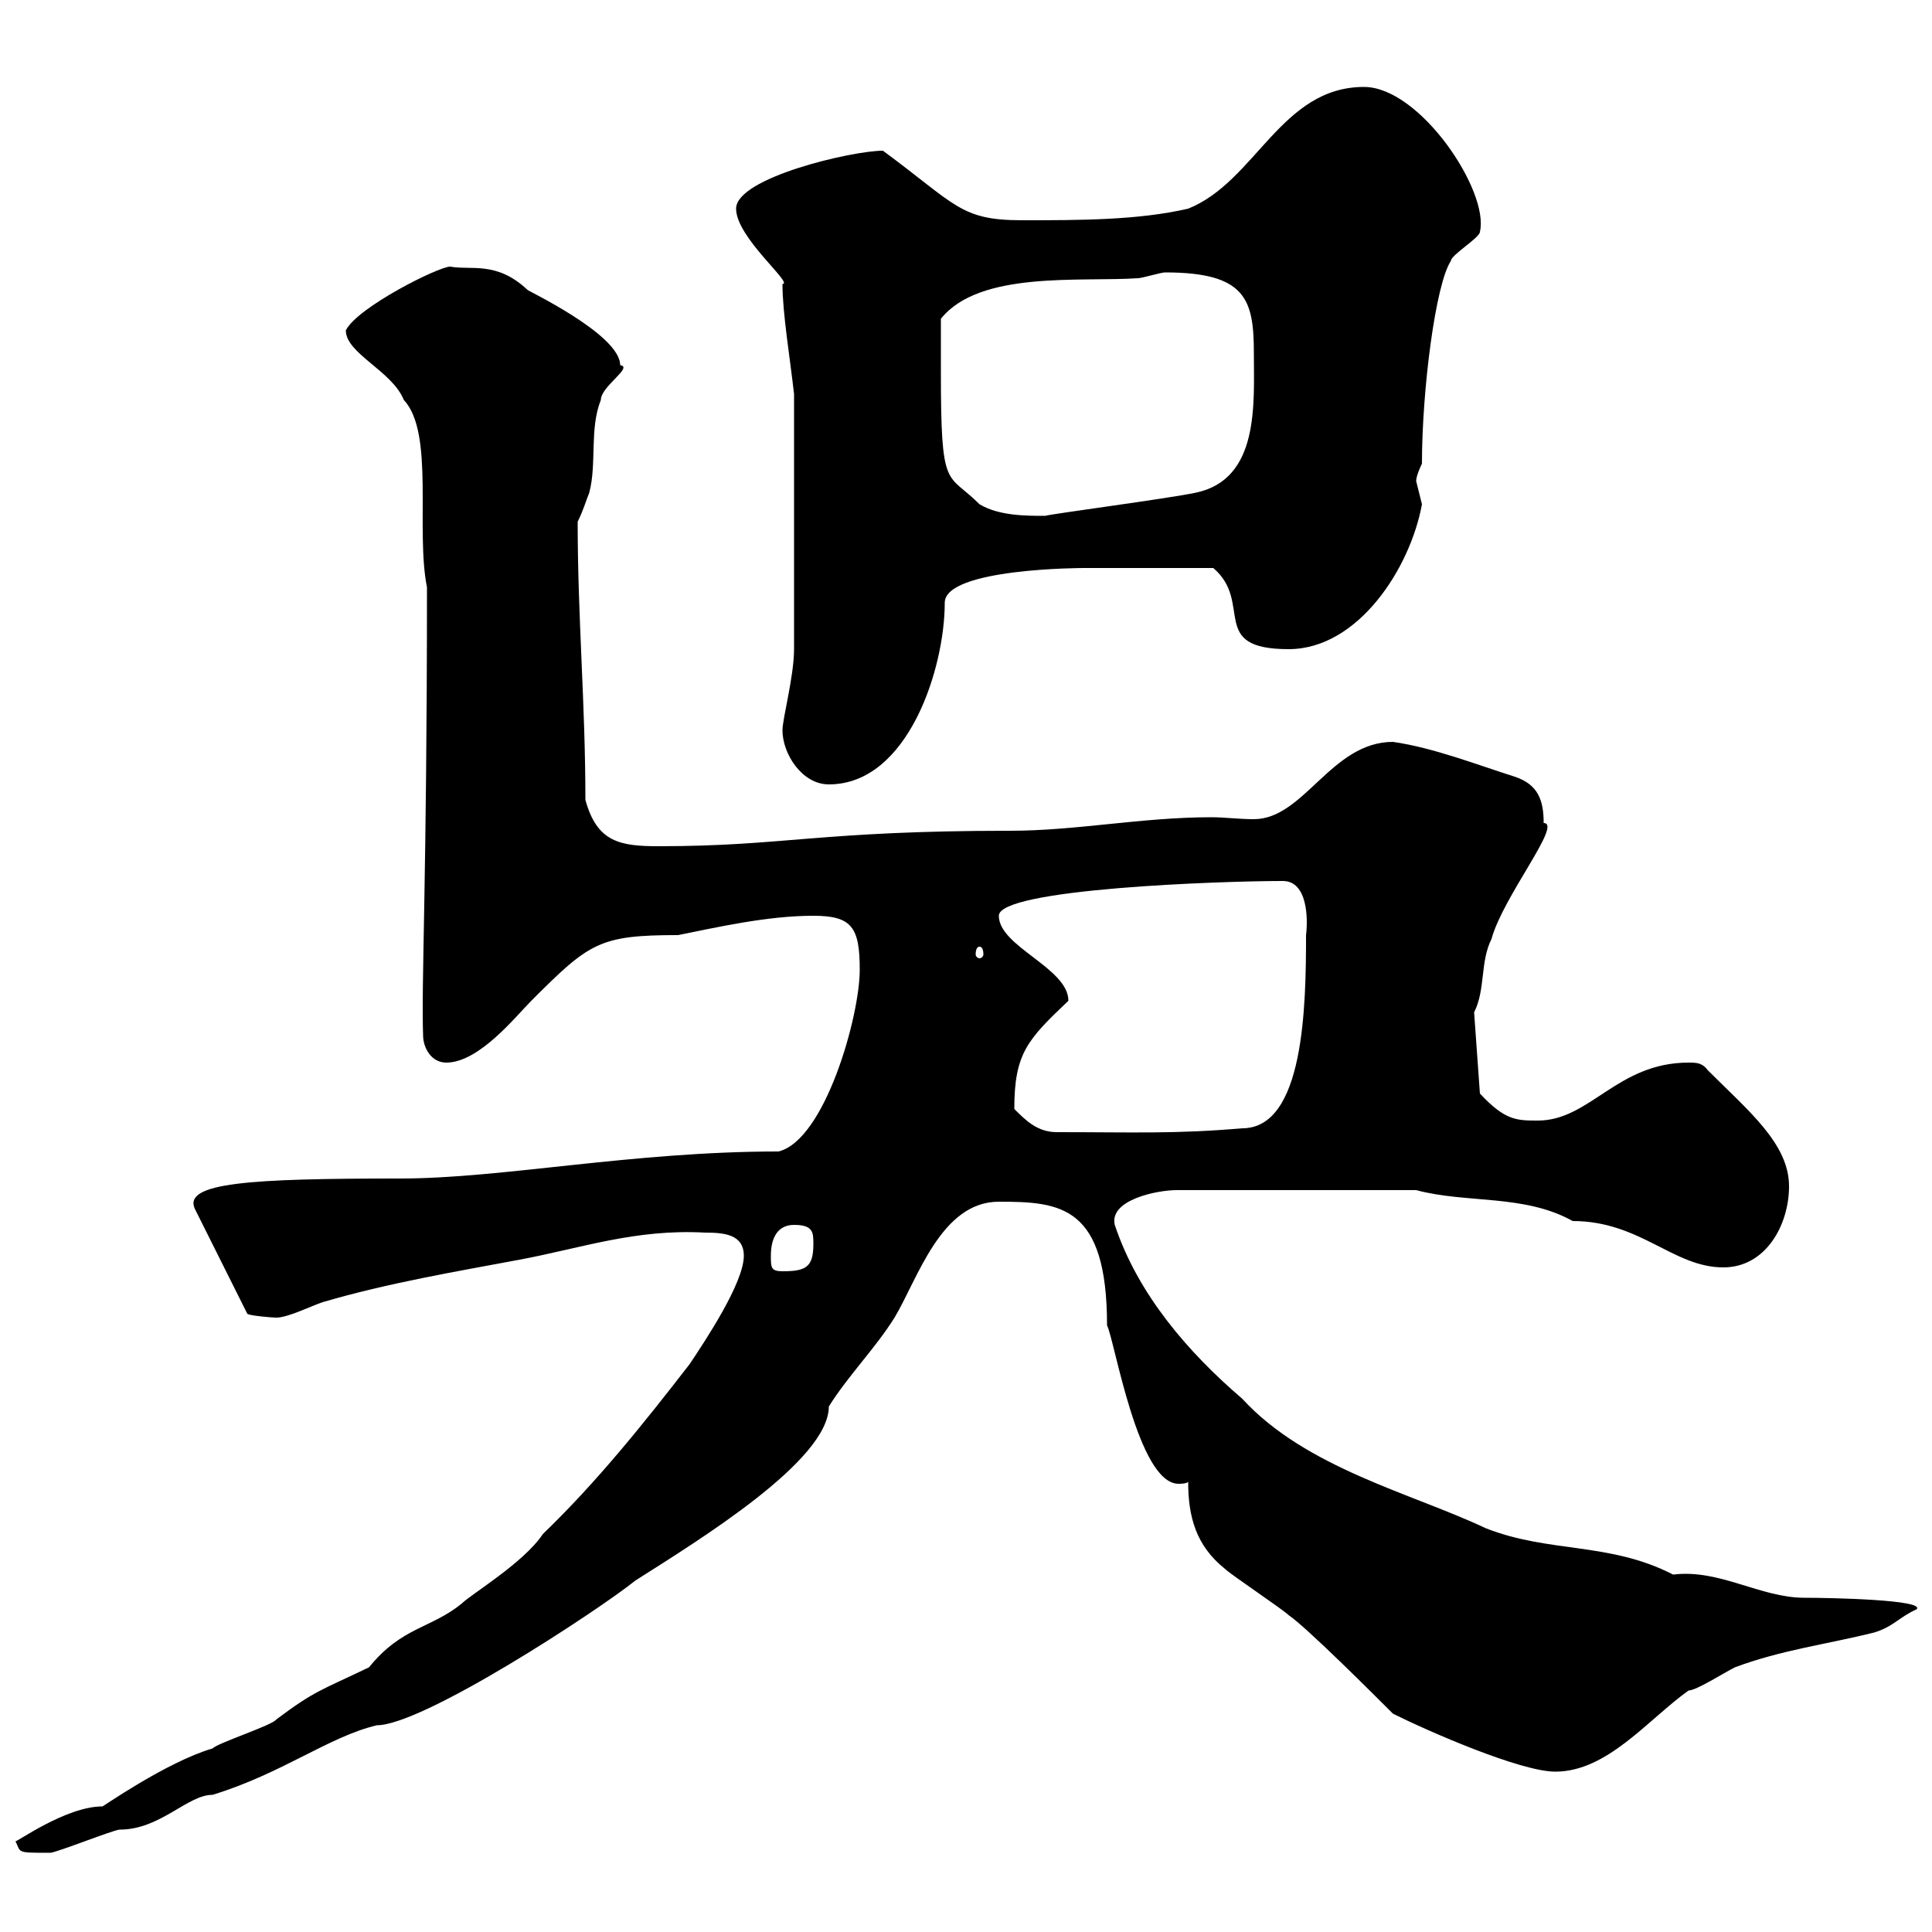 <svg xmlns="http://www.w3.org/2000/svg" xmlns:xlink="http://www.w3.org/1999/xlink" width="300" height="300"><path d="M2.40 285.90C3.30 287.70 2.40 287.70 7.80 287.70C8.70 287.70 17.70 284.10 18.60 284.10C24.90 284.10 29.10 278.70 33 278.70C43.80 275.40 51 269.70 58.50 267.90C65.70 267.90 92.70 250.20 98.70 245.40C108.60 239.10 128.70 226.80 128.70 218.40C131.70 213.60 135.90 209.40 138.90 204.60C142.50 198.60 146.10 186.60 155.10 186.60C164.70 186.60 171.90 187.20 171.90 205.80C173.10 208.20 176.70 230.40 183 230.40C183.30 230.40 184.20 230.40 184.50 230.10C184.50 235.50 185.70 240 190.20 243.60C191.10 244.50 199.20 249.90 200.10 250.80C202.80 252.60 213.60 263.40 216.30 266.10C221.70 268.80 236.10 275.10 241.50 275.10C249.60 275.10 255.90 267 262.20 262.50C263.40 262.50 267.60 259.80 269.40 258.90C276.60 256.20 283.80 255.30 291 253.50C294 252.60 294.90 251.10 297.60 249.90C299.10 248.40 284.10 248.10 280.20 248.10C273.30 248.10 267 243.60 259.80 244.50C249.90 239.40 240.60 241.20 230.70 237.30C219.30 231.90 202.80 228 192.90 217.20C184.50 210 176.70 201 173.10 190.20C172.20 186.30 179.70 184.80 182.70 184.80L219.90 184.80C227.70 186.90 236.70 185.40 244.20 189.60C254.70 189.60 259.80 196.80 267.60 196.80C274.20 196.80 277.80 190.20 277.80 184.20C277.80 177.60 271.50 172.50 265.20 166.20C264.30 165 263.40 165 262.20 165C251.10 165 246.90 174 238.80 174C235.50 174 233.70 174 229.80 169.80L228.90 157.20C230.70 153.60 229.80 149.40 231.60 145.80C233.40 139.20 242.70 127.80 239.70 127.80C239.70 124.20 238.80 121.80 235.20 120.60C229.50 118.80 222.60 116.10 216.30 115.20C206.70 115.20 202.50 127.20 194.70 127.20C192.30 127.20 190.20 126.90 188.10 126.90C177.30 126.90 167.10 129 156.90 129C127.20 129 121.80 131.40 102.30 131.40C96.30 131.40 92.70 130.80 90.90 124.20C90.90 109.20 89.70 96 89.70 81C90.60 79.20 90.90 78 91.50 76.50C92.70 72 91.50 66.60 93.30 62.10C93.30 60 98.40 57 96.30 56.70C96.30 51.90 81.60 45 81.90 45C77.10 40.50 73.20 42 69.90 41.40C68.10 41.40 55.50 47.70 53.70 51.30C53.70 54.90 60.90 57.60 62.70 62.10C67.50 67.20 64.50 82.20 66.30 91.20C66.30 136.80 65.40 152.70 65.70 160.80C65.70 162.60 66.90 165 69.30 165C74.40 165 80.10 157.80 82.50 155.40C91.50 146.40 93 145.20 105.30 145.20C111.30 144 119.10 142.20 126.30 142.20C132.30 142.20 133.50 144 133.50 150.60C133.50 157.80 128.10 177 120.90 178.80C98.10 178.80 78 183 62.10 183C39 183 28.20 183.60 30.30 187.80L38.40 204C38.70 204.30 42.30 204.60 42.90 204.60C44.70 204.60 48.30 202.80 50.10 202.20C60.30 199.20 71.10 197.40 80.70 195.60C90.30 193.80 98.70 190.80 109.50 191.40C112.50 191.40 115.50 191.70 115.50 195C115.50 199.20 109.50 208.20 107.10 211.80C99.90 221.10 92.70 230.10 84.30 238.20C81.30 242.70 73.20 247.50 71.70 249C66.90 252.90 62.40 252.60 57.30 258.90C49.80 262.50 48.90 262.50 42.90 267C42.30 267.90 33.90 270.60 33 271.50C25.80 273.60 15.60 280.80 15.90 280.50C10.20 280.50 2.40 286.20 2.40 285.90ZM119.70 195C119.70 192 120.90 190.20 123.30 190.20C126.30 190.20 126.30 191.40 126.30 193.20C126.30 196.80 125.10 197.40 121.50 197.40C119.70 197.40 119.70 196.80 119.70 195ZM157.50 172.20C157.50 163.50 159.60 161.40 165.90 155.40C165.90 150.30 155.10 147 155.10 142.20C155.10 138 189.60 136.80 199.20 136.80C203.10 136.80 203.10 142.80 202.80 145.20C202.80 156.30 202.50 175.20 192.90 175.20C182.40 176.10 176.10 175.80 164.10 175.80C161.10 175.80 159.30 174 157.50 172.20ZM152.10 147C152.40 147 152.70 147.30 152.70 148.20C152.70 148.50 152.40 148.80 152.10 148.80C151.80 148.80 151.50 148.50 151.50 148.20C151.50 147.30 151.80 147 152.10 147ZM121.50 113.40C121.50 117 124.50 121.80 128.70 121.80C141 121.80 146.70 103.80 146.70 93.60C146.70 88.20 168.30 88.20 168.30 88.20C170.70 88.20 178.50 88.20 188.40 88.20C194.70 93.60 187.50 100.80 200.10 100.80C210.90 100.80 219 88.20 220.80 78.30C220.80 78.30 219.90 74.70 219.90 74.70C219.90 73.80 220.80 72 220.80 72C220.80 60.60 222.90 44.10 225.30 40.50C225.30 39.60 229.80 36.90 229.80 36C231.30 29.70 220.50 13.50 211.80 13.50C198.90 13.50 195 28.20 184.50 32.40C176.70 34.20 167.70 34.20 158.70 34.20C149.10 34.20 148.50 31.80 137.10 23.40C132.30 23.40 114.30 27.60 114.30 32.40C114.30 36.90 123.30 44.10 121.50 44.10C121.50 48.60 122.70 55.80 123.30 61.20L123.30 100.80C123.30 105 121.50 111.60 121.50 113.40ZM146.10 57.60C146.10 56.70 146.10 50.40 146.10 49.50C152.10 42 167.70 43.80 176.70 43.20C177.30 43.20 180.30 42.30 180.90 42.30C193.50 42.30 194.70 46.50 194.70 54.90C194.70 62.70 195.60 74.40 185.70 76.50C181.50 77.40 163.20 79.80 162.30 80.10C159.30 80.10 155.10 80.10 152.10 78.30C147 73.20 146.10 76.50 146.10 57.60Z"/></svg>